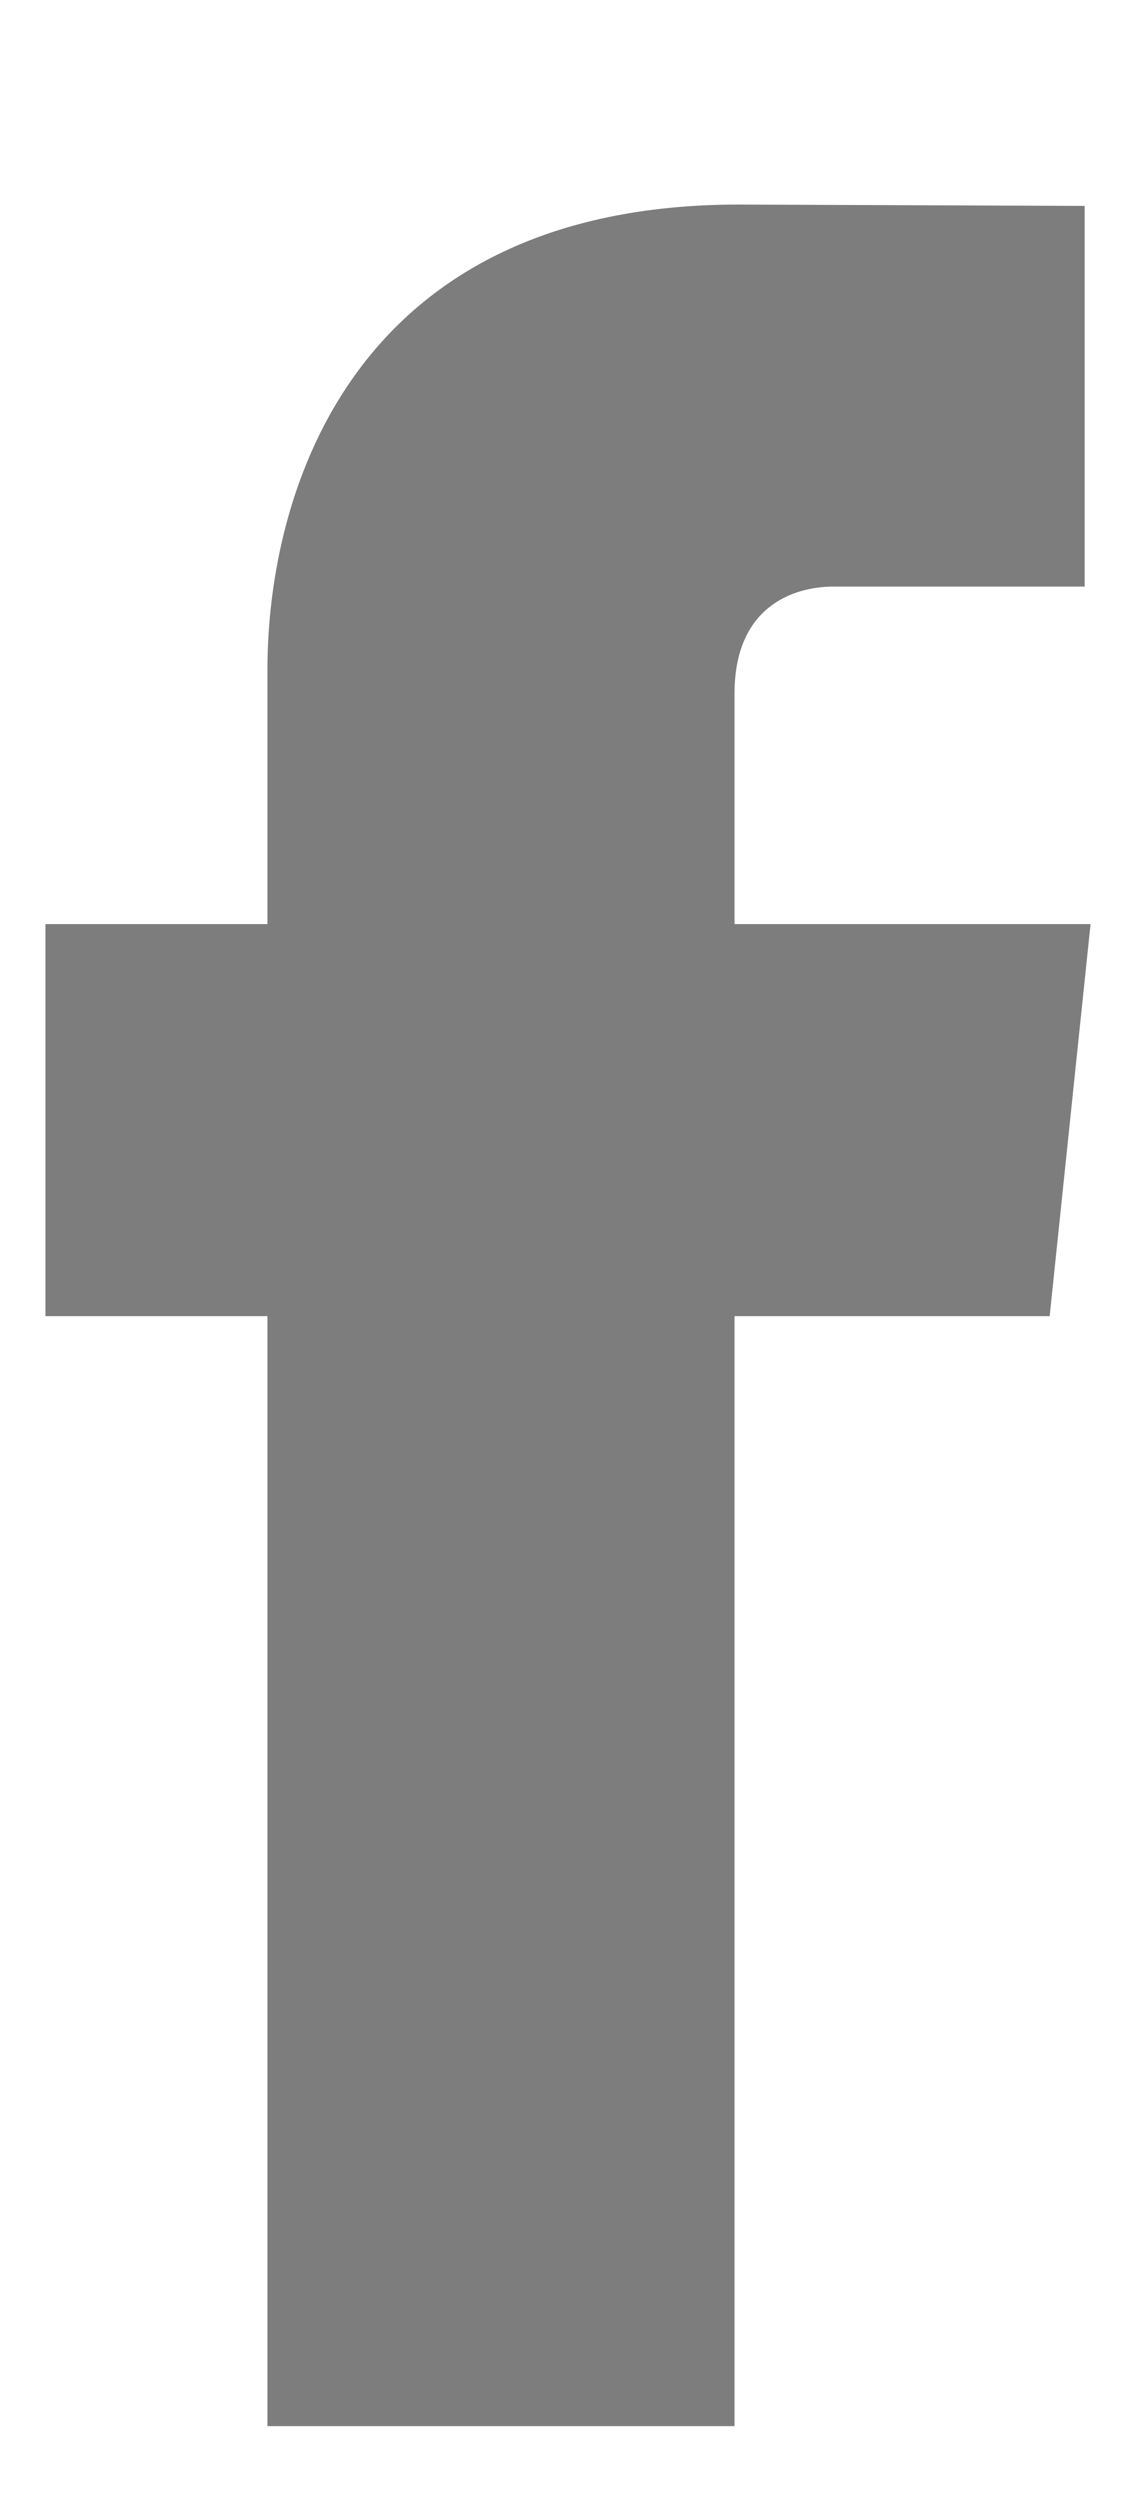 <svg width="5" height="11" viewBox="0 0 5 11" fill="none" xmlns="http://www.w3.org/2000/svg">
<path fill-rule="evenodd" clip-rule="evenodd" d="M3.669 2.581C3.849 2.581 4.774 2.581 4.774 2.581V0.906L3.252 0.9C1.562 0.9 1.177 2.151 1.177 2.949V4.066H0.2V5.791H1.177C1.177 8.007 1.177 10.675 1.177 10.675H3.233C3.233 10.675 3.233 7.981 3.233 5.791H4.62L4.8 4.066H3.233V3.051C3.233 2.671 3.489 2.581 3.669 2.581Z" fill="#7D7D7D"/>
</svg>
